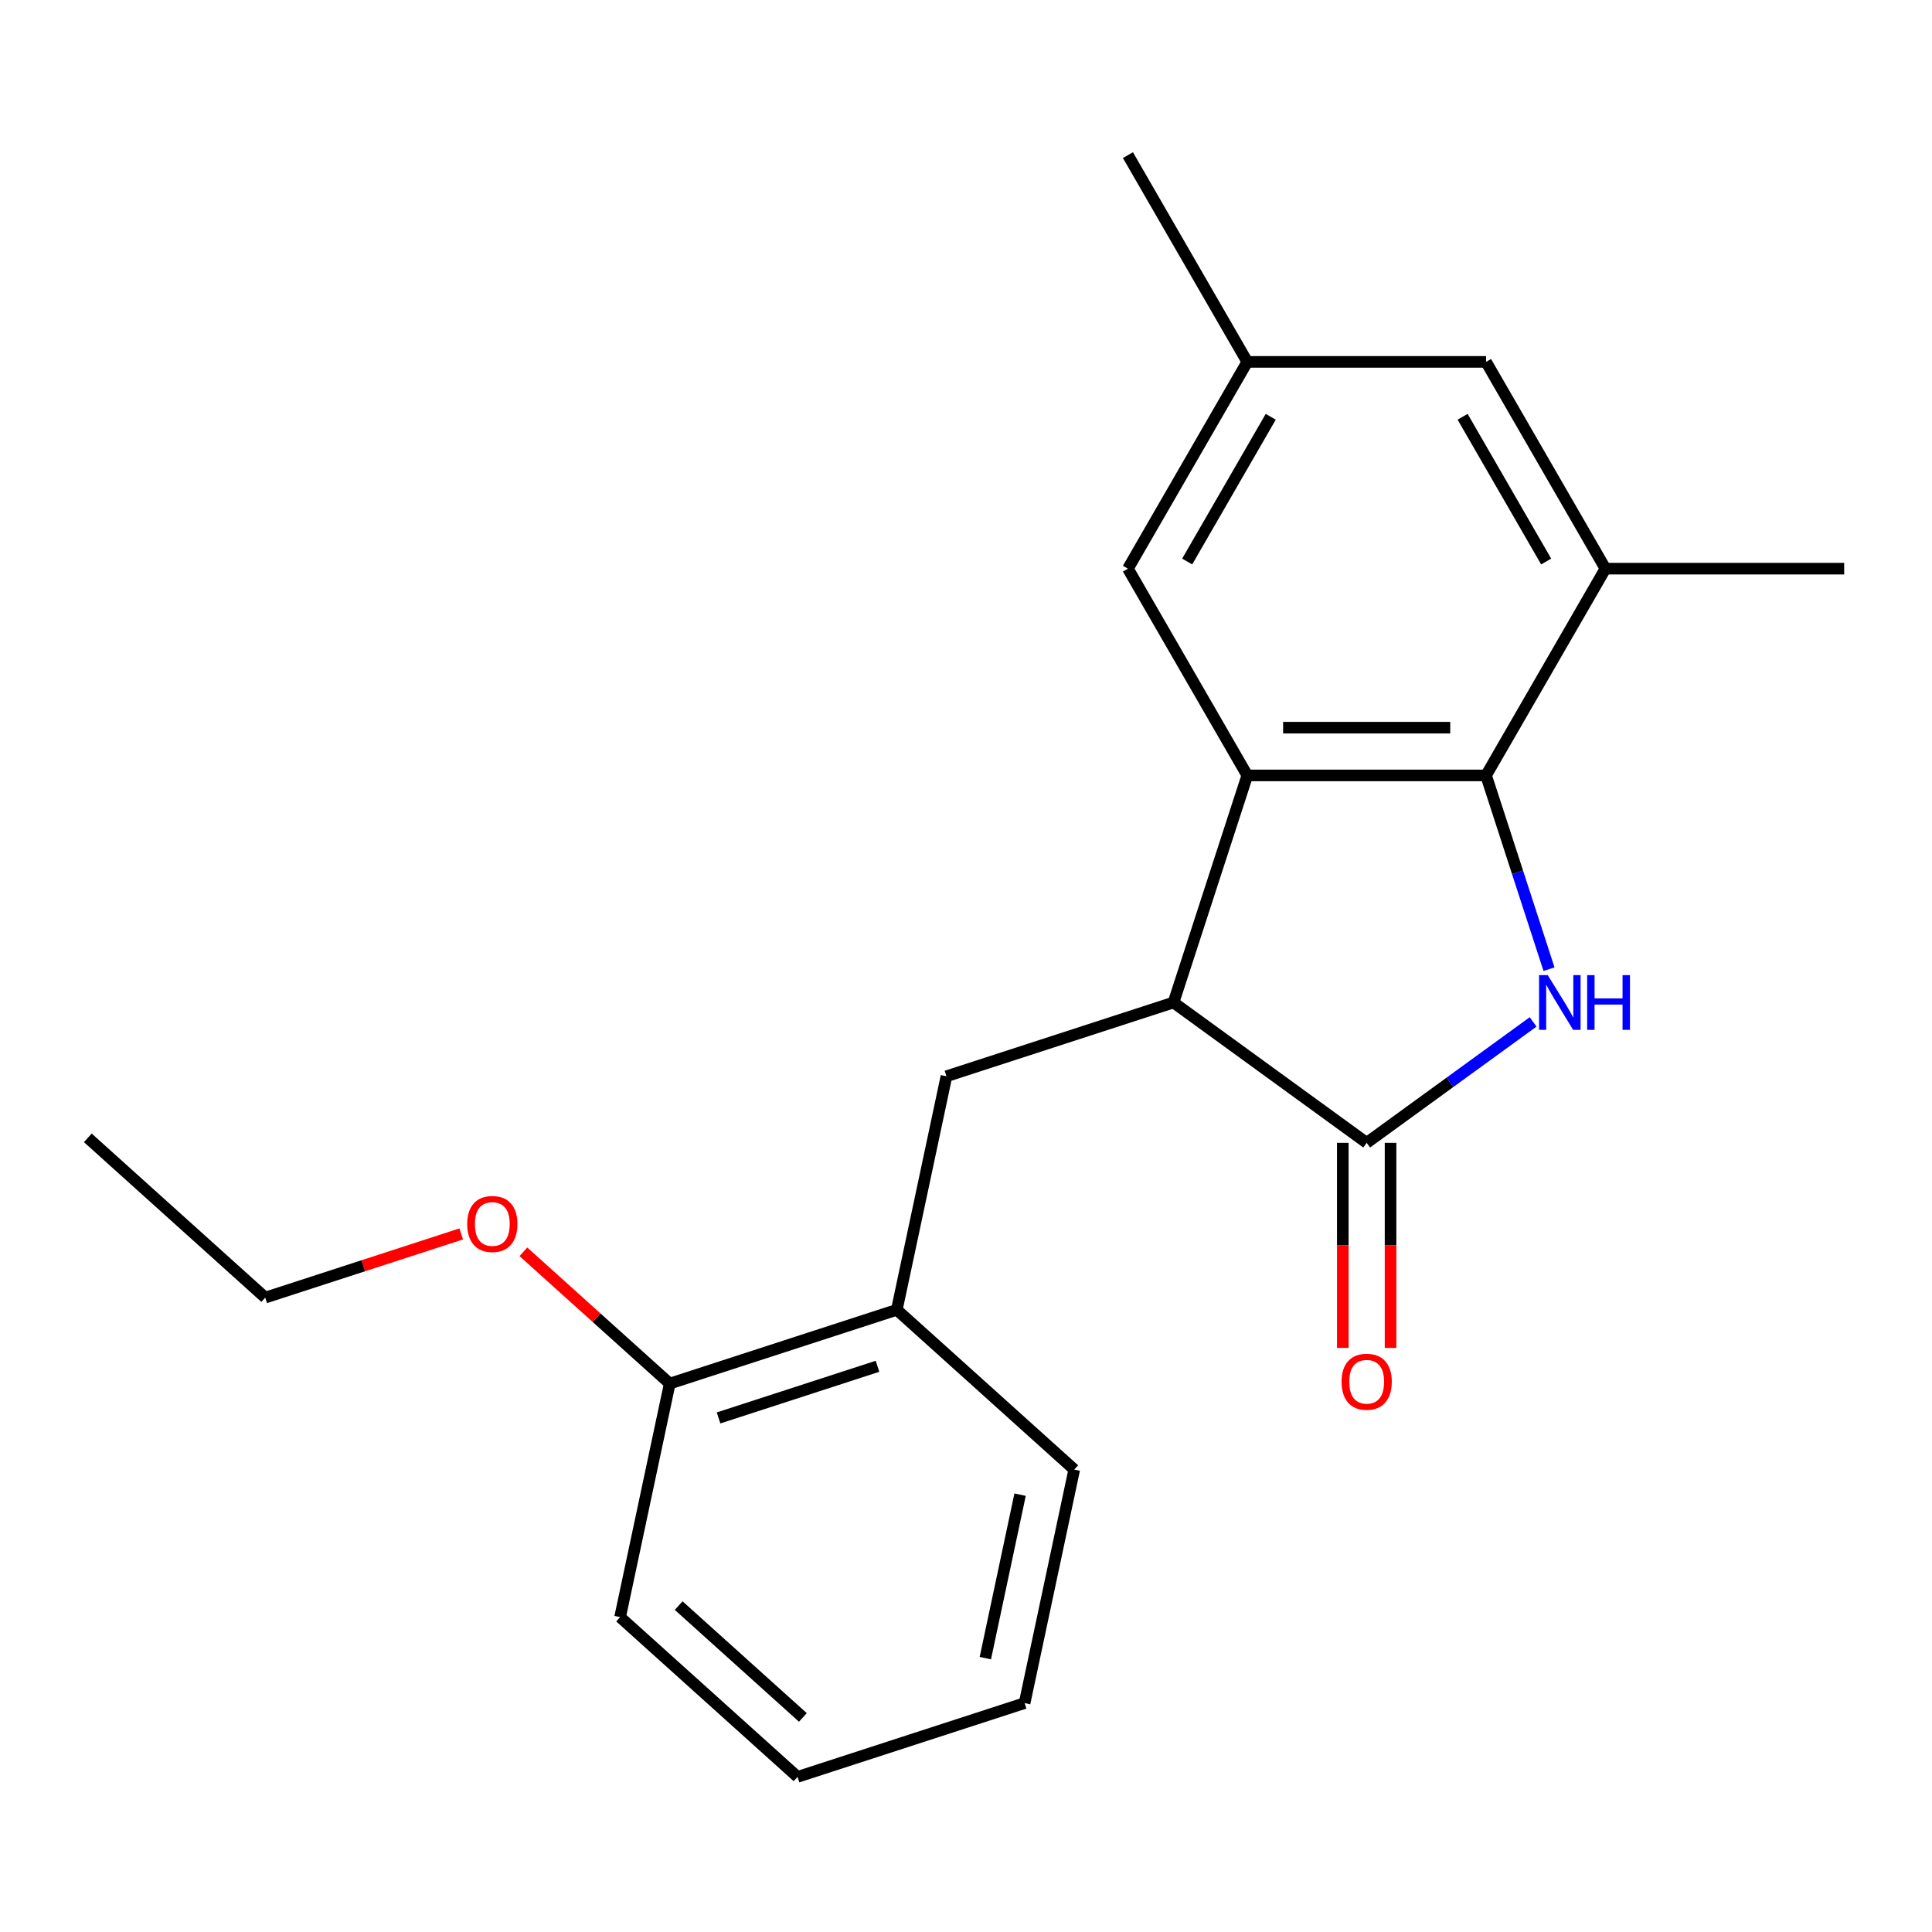 <?xml version='1.0' encoding='iso-8859-1'?>
<svg version='1.1' baseProfile='full'
              xmlns='http://www.w3.org/2000/svg'
                      xmlns:rdkit='http://www.rdkit.org/xml'
                      xmlns:xlink='http://www.w3.org/1999/xlink'
                  xml:space='preserve'
width='1000px' height='1000px' viewBox='0 0 1000 1000'>
<!-- END OF HEADER -->
<rect style='opacity:1.0;fill:#FFFFFF;stroke:none' width='1000' height='1000' x='0' y='0'> </rect>
<path class='bond-0' d='M 793.536,528.935 L 750.462,560.23' style='fill:none;fill-rule:evenodd;stroke:#0000FF;stroke-width:6px;stroke-linecap:butt;stroke-linejoin:miter;stroke-opacity:1' />
<path class='bond-0' d='M 750.462,560.23 L 707.389,591.525' style='fill:none;fill-rule:evenodd;stroke:#000000;stroke-width:6px;stroke-linecap:butt;stroke-linejoin:miter;stroke-opacity:1' />
<path class='bond-1' d='M 801.761,501.638 L 785.469,451.498' style='fill:none;fill-rule:evenodd;stroke:#0000FF;stroke-width:6px;stroke-linecap:butt;stroke-linejoin:miter;stroke-opacity:1' />
<path class='bond-1' d='M 785.469,451.498 L 769.178,401.357' style='fill:none;fill-rule:evenodd;stroke:#000000;stroke-width:6px;stroke-linecap:butt;stroke-linejoin:miter;stroke-opacity:1' />
<path class='bond-3' d='M 707.389,591.525 L 607.412,518.887' style='fill:none;fill-rule:evenodd;stroke:#000000;stroke-width:6px;stroke-linecap:butt;stroke-linejoin:miter;stroke-opacity:1' />
<path class='bond-8' d='M 695.031,591.525 L 695.031,644.609' style='fill:none;fill-rule:evenodd;stroke:#000000;stroke-width:6px;stroke-linecap:butt;stroke-linejoin:miter;stroke-opacity:1' />
<path class='bond-8' d='M 695.031,644.609 L 695.031,697.694' style='fill:none;fill-rule:evenodd;stroke:#FF0000;stroke-width:6px;stroke-linecap:butt;stroke-linejoin:miter;stroke-opacity:1' />
<path class='bond-8' d='M 719.746,591.525 L 719.746,644.609' style='fill:none;fill-rule:evenodd;stroke:#000000;stroke-width:6px;stroke-linecap:butt;stroke-linejoin:miter;stroke-opacity:1' />
<path class='bond-8' d='M 719.746,644.609 L 719.746,697.694' style='fill:none;fill-rule:evenodd;stroke:#FF0000;stroke-width:6px;stroke-linecap:butt;stroke-linejoin:miter;stroke-opacity:1' />
<path class='bond-2' d='M 769.178,401.357 L 645.599,401.357' style='fill:none;fill-rule:evenodd;stroke:#000000;stroke-width:6px;stroke-linecap:butt;stroke-linejoin:miter;stroke-opacity:1' />
<path class='bond-2' d='M 750.641,376.642 L 664.136,376.642' style='fill:none;fill-rule:evenodd;stroke:#000000;stroke-width:6px;stroke-linecap:butt;stroke-linejoin:miter;stroke-opacity:1' />
<path class='bond-5' d='M 769.178,401.357 L 830.967,294.335' style='fill:none;fill-rule:evenodd;stroke:#000000;stroke-width:6px;stroke-linecap:butt;stroke-linejoin:miter;stroke-opacity:1' />
<path class='bond-7' d='M 645.599,401.357 L 583.81,294.335' style='fill:none;fill-rule:evenodd;stroke:#000000;stroke-width:6px;stroke-linecap:butt;stroke-linejoin:miter;stroke-opacity:1' />
<path class='bond-21' d='M 645.599,401.357 L 607.412,518.887' style='fill:none;fill-rule:evenodd;stroke:#000000;stroke-width:6px;stroke-linecap:butt;stroke-linejoin:miter;stroke-opacity:1' />
<path class='bond-4' d='M 607.412,518.887 L 489.881,557.075' style='fill:none;fill-rule:evenodd;stroke:#000000;stroke-width:6px;stroke-linecap:butt;stroke-linejoin:miter;stroke-opacity:1' />
<path class='bond-6' d='M 489.881,557.075 L 464.188,677.953' style='fill:none;fill-rule:evenodd;stroke:#000000;stroke-width:6px;stroke-linecap:butt;stroke-linejoin:miter;stroke-opacity:1' />
<path class='bond-9' d='M 830.967,294.335 L 769.178,187.313' style='fill:none;fill-rule:evenodd;stroke:#000000;stroke-width:6px;stroke-linecap:butt;stroke-linejoin:miter;stroke-opacity:1' />
<path class='bond-9' d='M 800.294,290.64 L 757.042,215.724' style='fill:none;fill-rule:evenodd;stroke:#000000;stroke-width:6px;stroke-linecap:butt;stroke-linejoin:miter;stroke-opacity:1' />
<path class='bond-13' d='M 830.967,294.335 L 954.545,294.335' style='fill:none;fill-rule:evenodd;stroke:#000000;stroke-width:6px;stroke-linecap:butt;stroke-linejoin:miter;stroke-opacity:1' />
<path class='bond-11' d='M 464.188,677.953 L 346.658,716.141' style='fill:none;fill-rule:evenodd;stroke:#000000;stroke-width:6px;stroke-linecap:butt;stroke-linejoin:miter;stroke-opacity:1' />
<path class='bond-11' d='M 454.196,707.187 L 371.925,733.919' style='fill:none;fill-rule:evenodd;stroke:#000000;stroke-width:6px;stroke-linecap:butt;stroke-linejoin:miter;stroke-opacity:1' />
<path class='bond-14' d='M 464.188,677.953 L 556.025,760.643' style='fill:none;fill-rule:evenodd;stroke:#000000;stroke-width:6px;stroke-linecap:butt;stroke-linejoin:miter;stroke-opacity:1' />
<path class='bond-22' d='M 583.81,294.335 L 645.599,187.313' style='fill:none;fill-rule:evenodd;stroke:#000000;stroke-width:6px;stroke-linecap:butt;stroke-linejoin:miter;stroke-opacity:1' />
<path class='bond-22' d='M 614.483,290.64 L 657.735,215.724' style='fill:none;fill-rule:evenodd;stroke:#000000;stroke-width:6px;stroke-linecap:butt;stroke-linejoin:miter;stroke-opacity:1' />
<path class='bond-10' d='M 769.178,187.313 L 645.599,187.313' style='fill:none;fill-rule:evenodd;stroke:#000000;stroke-width:6px;stroke-linecap:butt;stroke-linejoin:miter;stroke-opacity:1' />
<path class='bond-15' d='M 645.599,187.313 L 583.81,80.291' style='fill:none;fill-rule:evenodd;stroke:#000000;stroke-width:6px;stroke-linecap:butt;stroke-linejoin:miter;stroke-opacity:1' />
<path class='bond-12' d='M 346.658,716.141 L 308.784,682.039' style='fill:none;fill-rule:evenodd;stroke:#000000;stroke-width:6px;stroke-linecap:butt;stroke-linejoin:miter;stroke-opacity:1' />
<path class='bond-12' d='M 308.784,682.039 L 270.911,647.938' style='fill:none;fill-rule:evenodd;stroke:#FF0000;stroke-width:6px;stroke-linecap:butt;stroke-linejoin:miter;stroke-opacity:1' />
<path class='bond-16' d='M 346.658,716.141 L 320.965,837.019' style='fill:none;fill-rule:evenodd;stroke:#000000;stroke-width:6px;stroke-linecap:butt;stroke-linejoin:miter;stroke-opacity:1' />
<path class='bond-17' d='M 238.732,638.679 L 188.012,655.159' style='fill:none;fill-rule:evenodd;stroke:#FF0000;stroke-width:6px;stroke-linecap:butt;stroke-linejoin:miter;stroke-opacity:1' />
<path class='bond-17' d='M 188.012,655.159 L 137.291,671.639' style='fill:none;fill-rule:evenodd;stroke:#000000;stroke-width:6px;stroke-linecap:butt;stroke-linejoin:miter;stroke-opacity:1' />
<path class='bond-19' d='M 556.025,760.643 L 530.331,881.521' style='fill:none;fill-rule:evenodd;stroke:#000000;stroke-width:6px;stroke-linecap:butt;stroke-linejoin:miter;stroke-opacity:1' />
<path class='bond-19' d='M 527.995,773.636 L 510.01,858.251' style='fill:none;fill-rule:evenodd;stroke:#000000;stroke-width:6px;stroke-linecap:butt;stroke-linejoin:miter;stroke-opacity:1' />
<path class='bond-23' d='M 320.965,837.019 L 412.801,919.709' style='fill:none;fill-rule:evenodd;stroke:#000000;stroke-width:6px;stroke-linecap:butt;stroke-linejoin:miter;stroke-opacity:1' />
<path class='bond-23' d='M 351.278,831.055 L 415.564,888.938' style='fill:none;fill-rule:evenodd;stroke:#000000;stroke-width:6px;stroke-linecap:butt;stroke-linejoin:miter;stroke-opacity:1' />
<path class='bond-18' d='M 137.291,671.639 L 45.455,588.949' style='fill:none;fill-rule:evenodd;stroke:#000000;stroke-width:6px;stroke-linecap:butt;stroke-linejoin:miter;stroke-opacity:1' />
<path class='bond-20' d='M 530.331,881.521 L 412.801,919.709' style='fill:none;fill-rule:evenodd;stroke:#000000;stroke-width:6px;stroke-linecap:butt;stroke-linejoin:miter;stroke-opacity:1' />
<path  class='atom-0' d='M 801.106 504.727
L 810.386 519.727
Q 811.306 521.207, 812.786 523.887
Q 814.266 526.567, 814.346 526.727
L 814.346 504.727
L 818.106 504.727
L 818.106 533.047
L 814.226 533.047
L 804.266 516.647
Q 803.106 514.727, 801.866 512.527
Q 800.666 510.327, 800.306 509.647
L 800.306 533.047
L 796.626 533.047
L 796.626 504.727
L 801.106 504.727
' fill='#0000FF'/>
<path  class='atom-0' d='M 821.506 504.727
L 825.346 504.727
L 825.346 516.767
L 839.826 516.767
L 839.826 504.727
L 843.666 504.727
L 843.666 533.047
L 839.826 533.047
L 839.826 519.967
L 825.346 519.967
L 825.346 533.047
L 821.506 533.047
L 821.506 504.727
' fill='#0000FF'/>
<path  class='atom-9' d='M 694.389 715.183
Q 694.389 708.383, 697.749 704.583
Q 701.109 700.783, 707.389 700.783
Q 713.669 700.783, 717.029 704.583
Q 720.389 708.383, 720.389 715.183
Q 720.389 722.063, 716.989 725.983
Q 713.589 729.863, 707.389 729.863
Q 701.149 729.863, 697.749 725.983
Q 694.389 722.103, 694.389 715.183
M 707.389 726.663
Q 711.709 726.663, 714.029 723.783
Q 716.389 720.863, 716.389 715.183
Q 716.389 709.623, 714.029 706.823
Q 711.709 703.983, 707.389 703.983
Q 703.069 703.983, 700.709 706.783
Q 698.389 709.583, 698.389 715.183
Q 698.389 720.903, 700.709 723.783
Q 703.069 726.663, 707.389 726.663
' fill='#FF0000'/>
<path  class='atom-13' d='M 241.821 633.531
Q 241.821 626.731, 245.181 622.931
Q 248.541 619.131, 254.821 619.131
Q 261.101 619.131, 264.461 622.931
Q 267.821 626.731, 267.821 633.531
Q 267.821 640.411, 264.421 644.331
Q 261.021 648.211, 254.821 648.211
Q 248.581 648.211, 245.181 644.331
Q 241.821 640.451, 241.821 633.531
M 254.821 645.011
Q 259.141 645.011, 261.461 642.131
Q 263.821 639.211, 263.821 633.531
Q 263.821 627.971, 261.461 625.171
Q 259.141 622.331, 254.821 622.331
Q 250.501 622.331, 248.141 625.131
Q 245.821 627.931, 245.821 633.531
Q 245.821 639.251, 248.141 642.131
Q 250.501 645.011, 254.821 645.011
' fill='#FF0000'/>
</svg>
